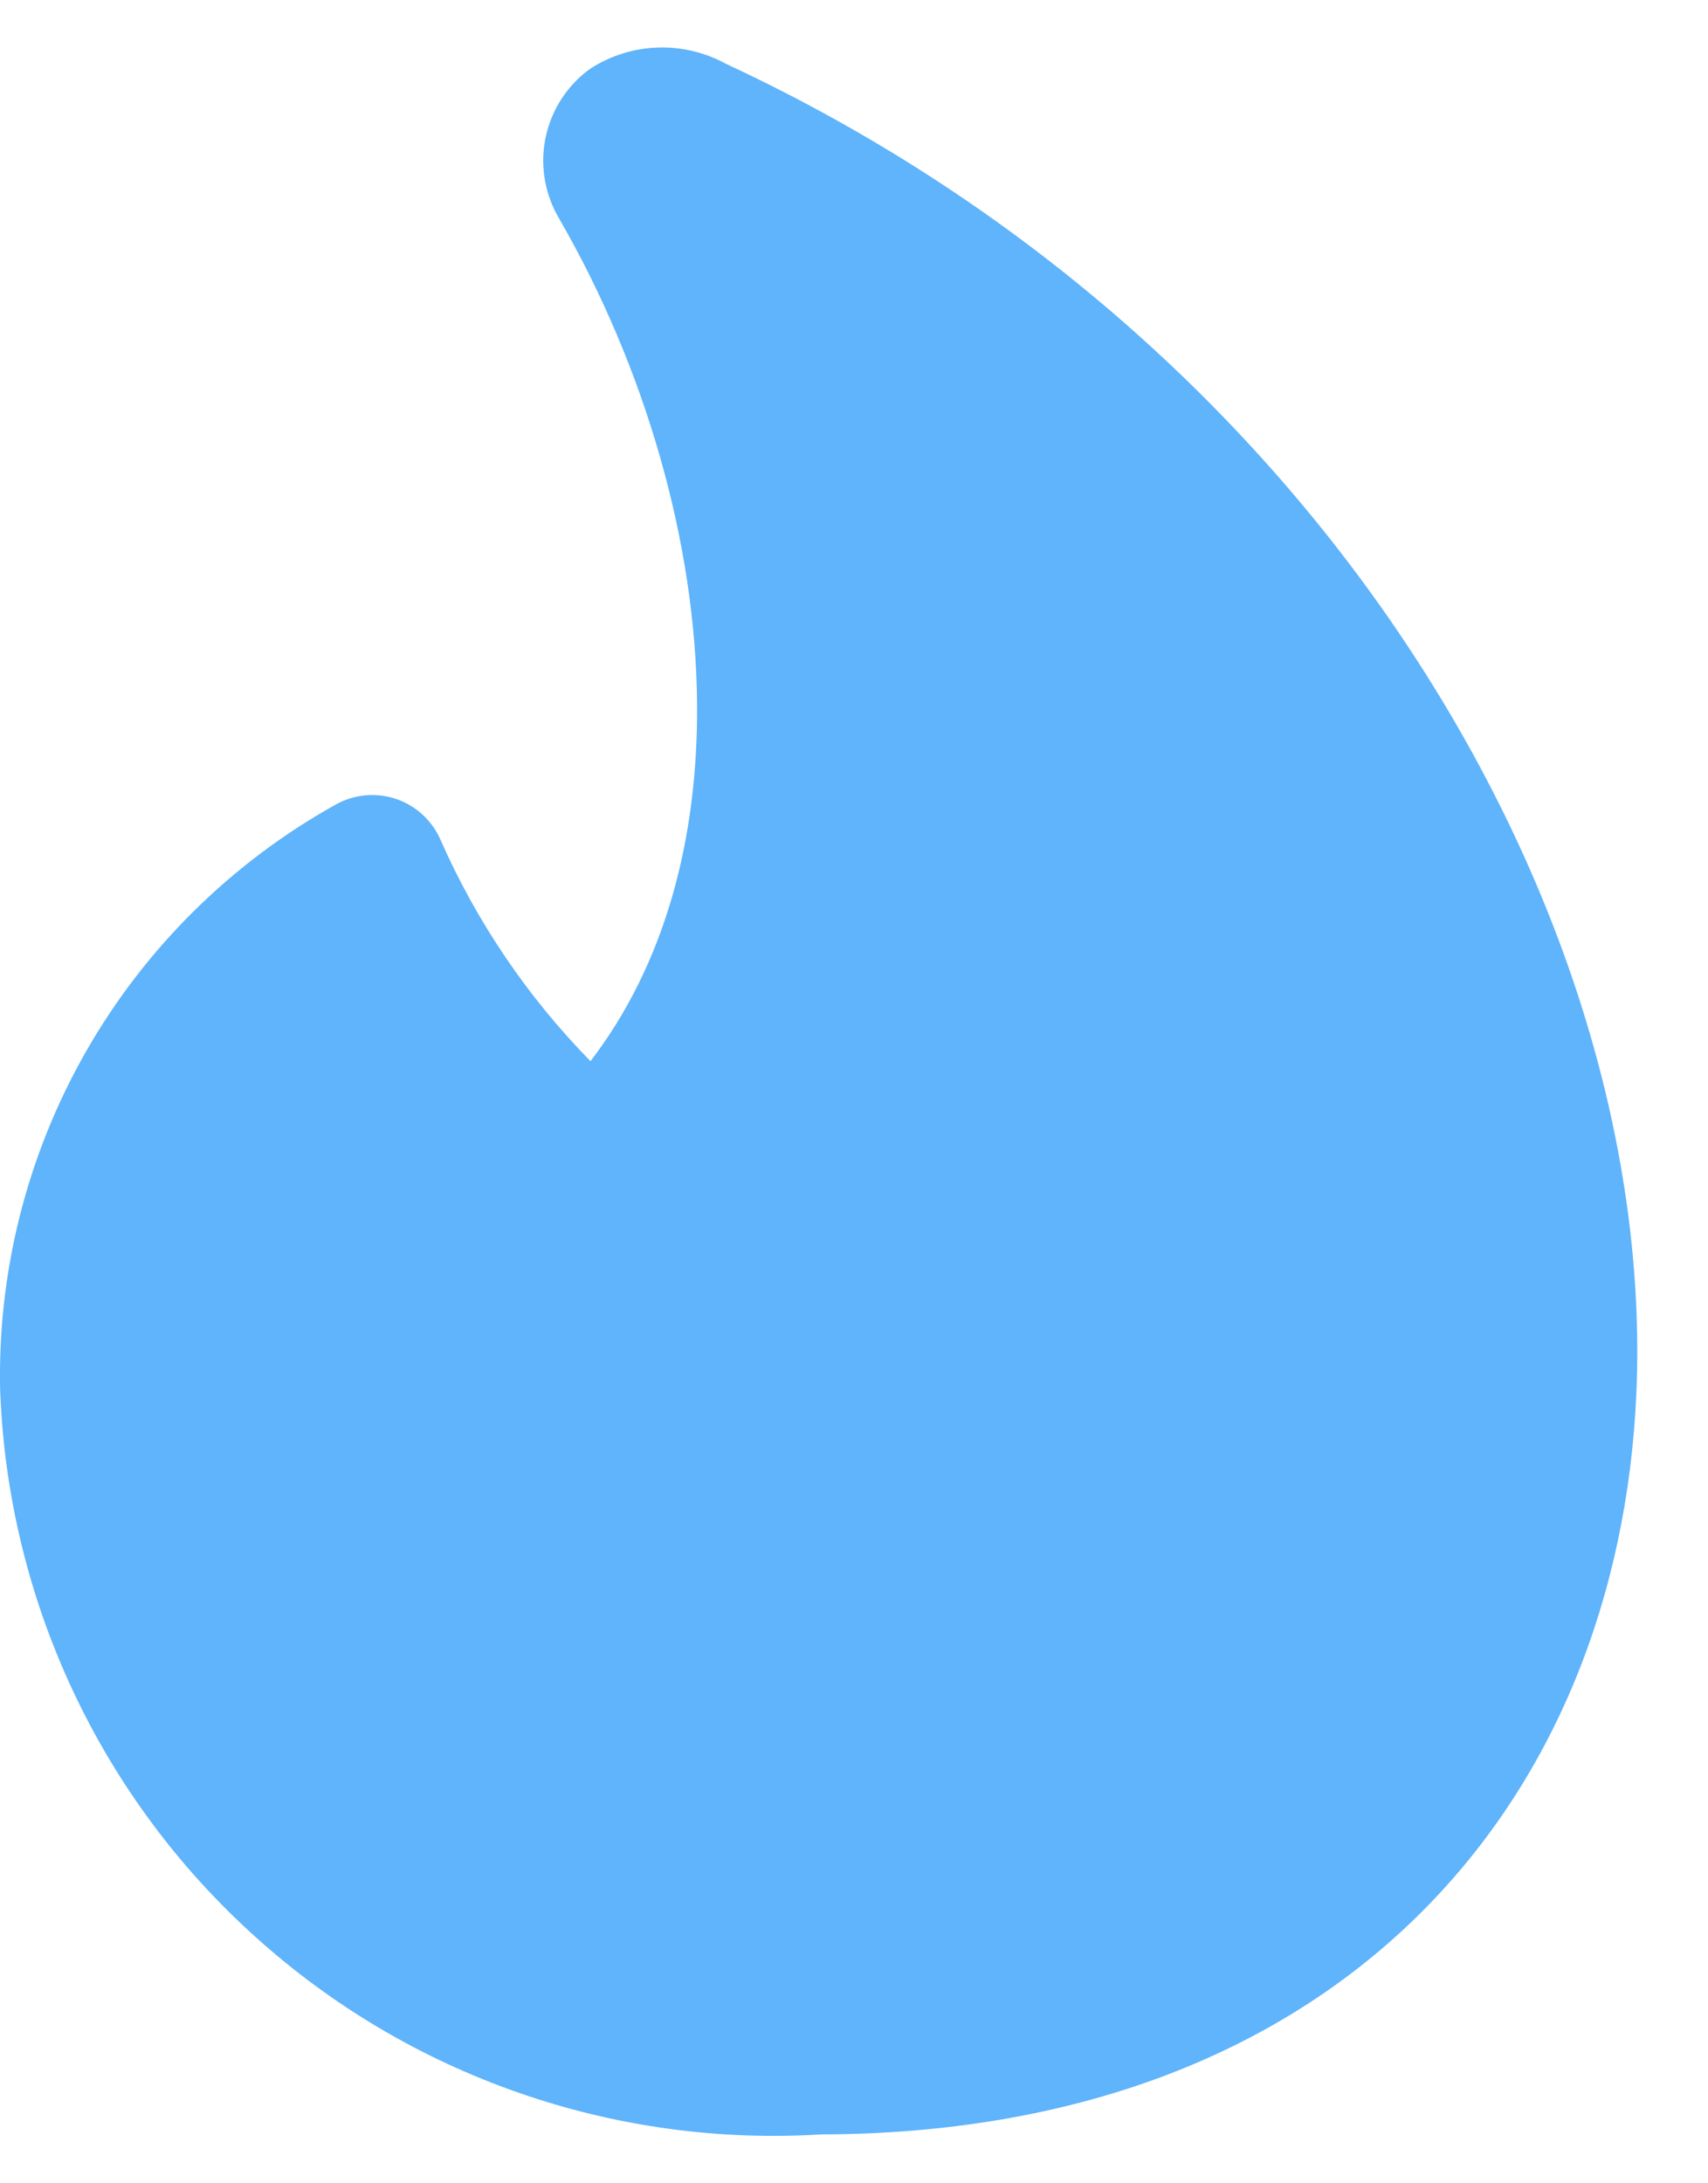 <?xml version="1.0" encoding="UTF-8"?> <svg xmlns="http://www.w3.org/2000/svg" width="18" height="23" viewBox="0 0 18 23" fill="none"><path fill-rule="evenodd" clip-rule="evenodd" d="M6.262 0.698C6.478 0.568 6.726 0.5 6.978 0.5C7.214 0.5 7.446 0.56 7.652 0.673C13.916 3.584 17.464 9.627 17.245 14.68C17.151 16.804 16.391 18.769 14.918 20.205C13.445 21.64 11.329 22.479 8.649 22.485C7.573 22.551 6.494 22.403 5.475 22.049C4.448 21.693 3.503 21.135 2.695 20.407C1.886 19.68 1.232 18.799 0.77 17.815C0.308 16.831 0.047 15.764 0.003 14.678L0.002 14.666C-0.03 13.41 0.283 12.168 0.907 11.076C1.531 9.985 2.442 9.085 3.541 8.474C3.734 8.367 3.963 8.346 4.173 8.416C4.382 8.487 4.552 8.642 4.641 8.844C5.024 9.714 5.561 10.504 6.223 11.179C7 10.166 7.357 8.856 7.346 7.418C7.334 5.704 6.795 3.868 5.894 2.305C5.747 2.059 5.693 1.767 5.743 1.484C5.794 1.197 5.948 0.938 6.177 0.756C6.204 0.735 6.232 0.715 6.262 0.698Z" fill="#5FB4FB"></path></svg> 